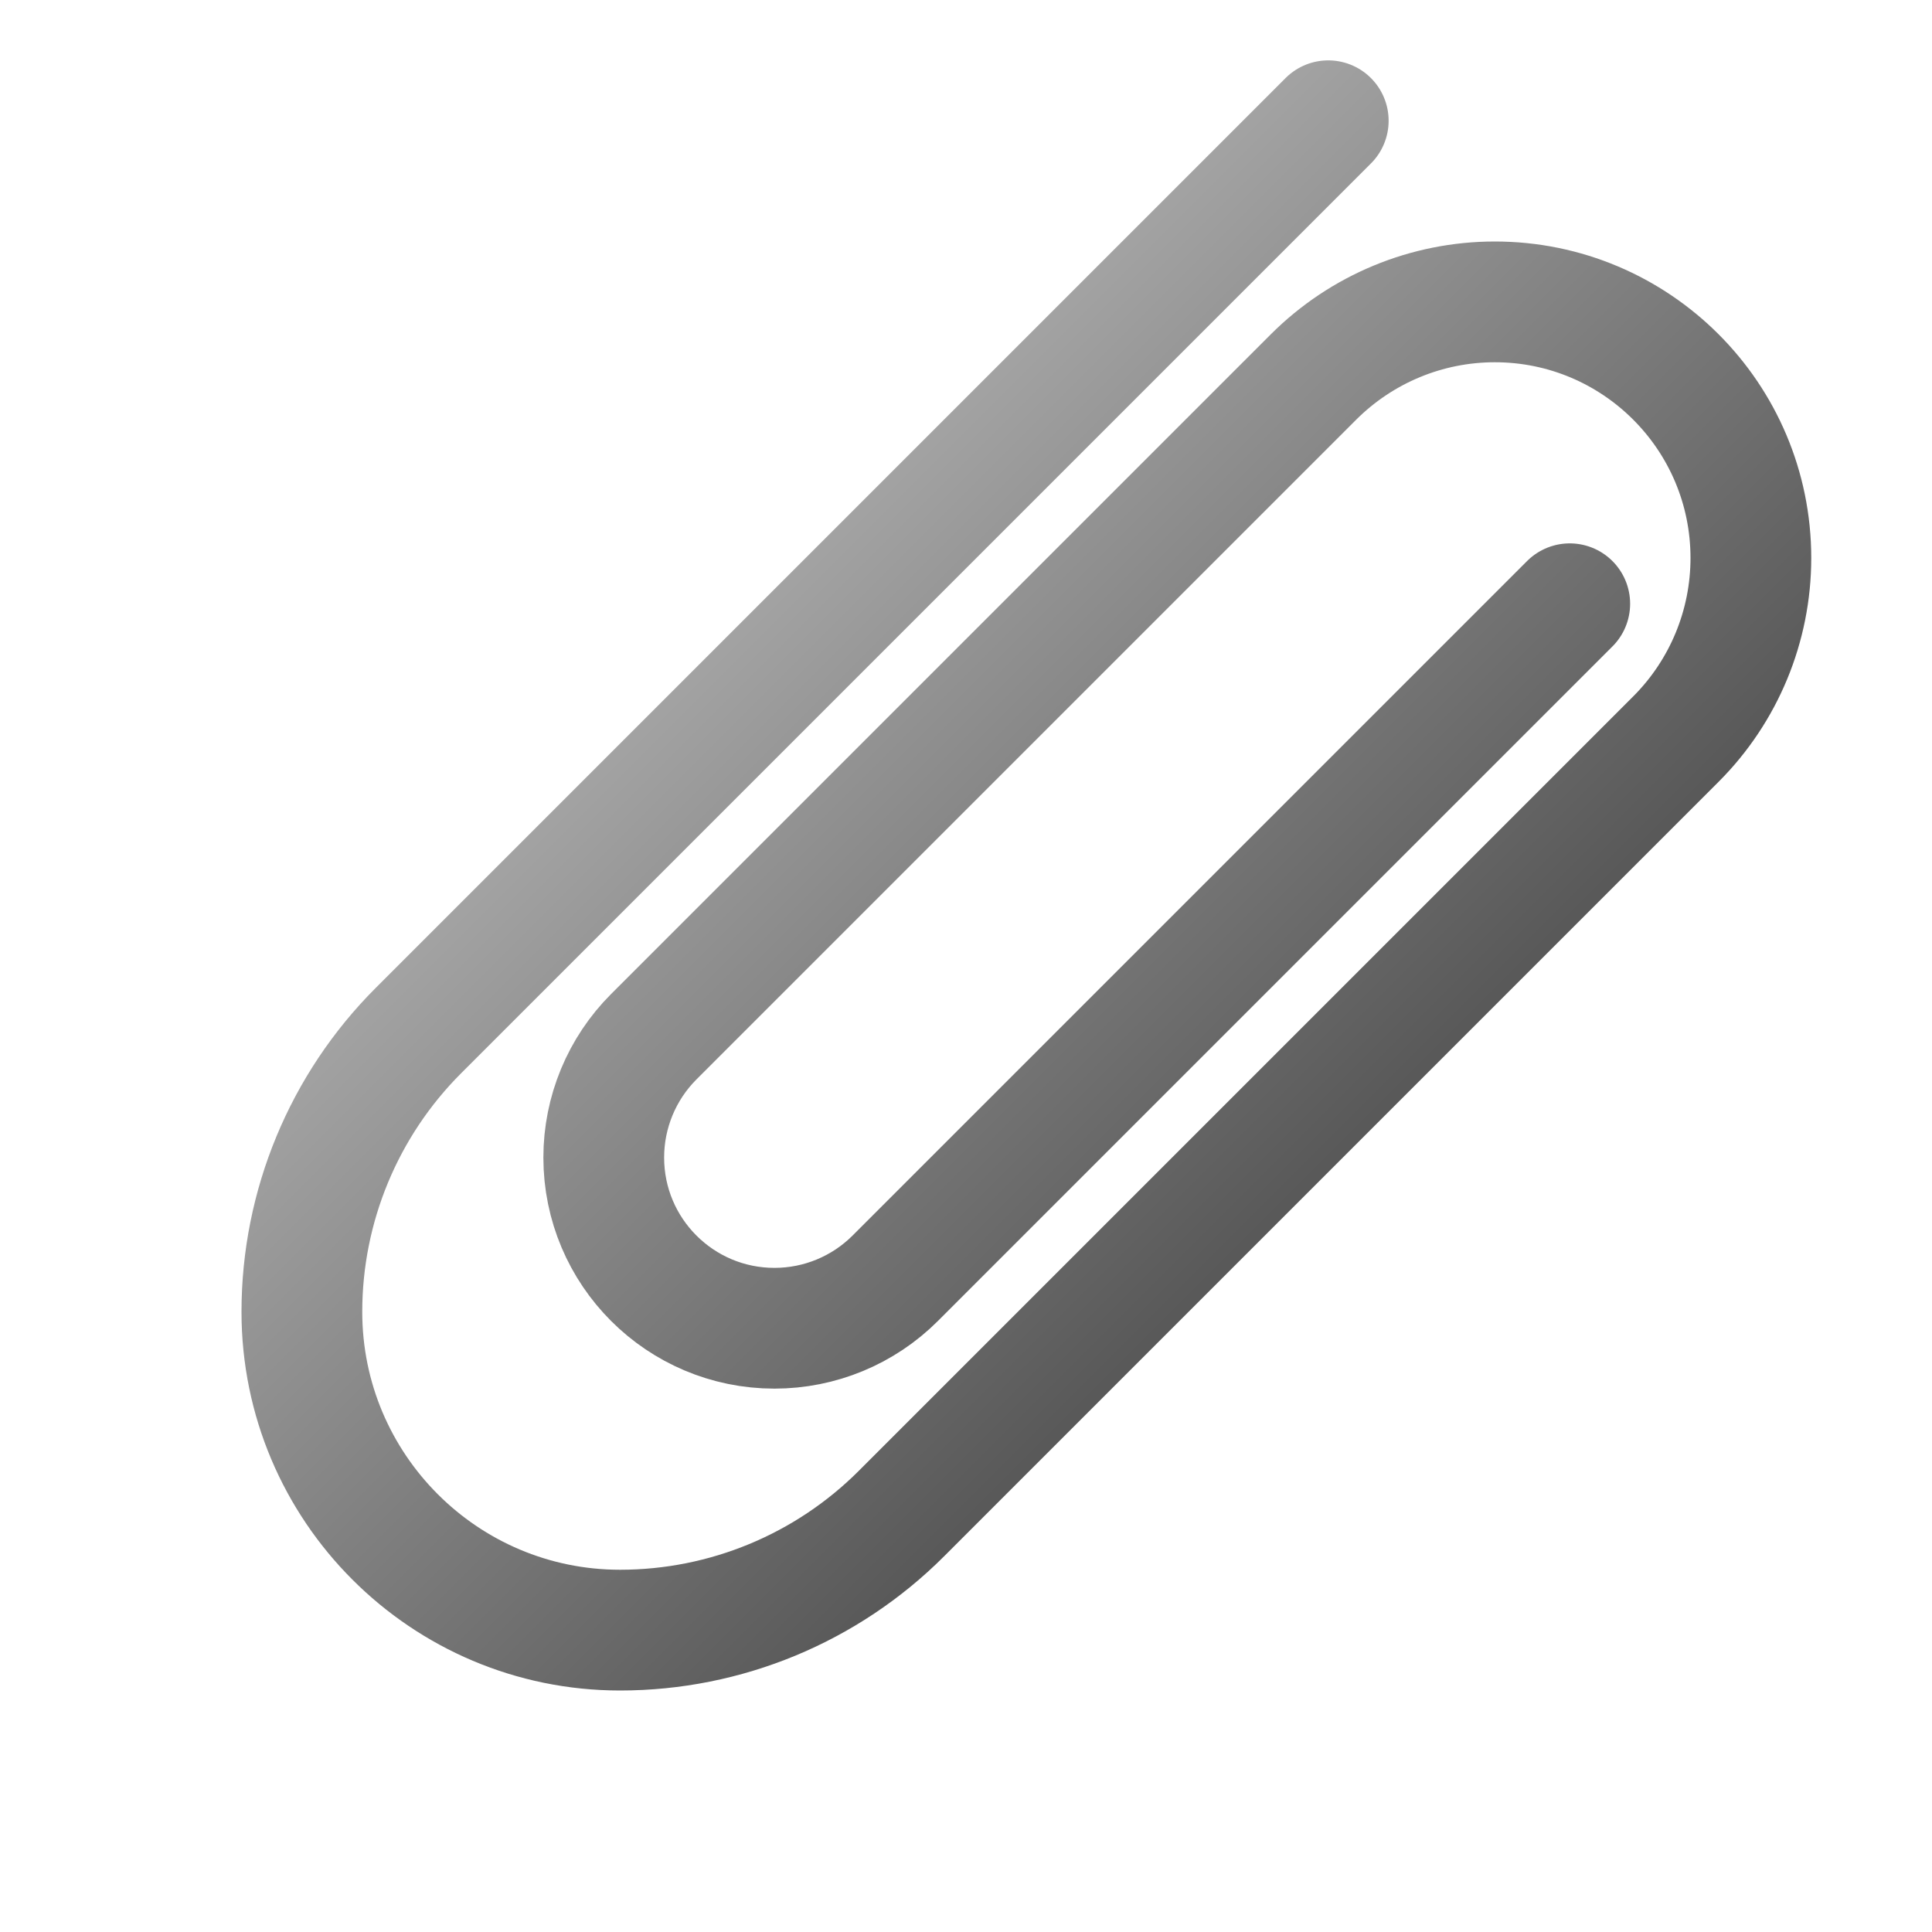 <svg width="16" height="16" viewBox="0 0 16 16" fill="none" xmlns="http://www.w3.org/2000/svg">
<path d="M11 1L3.465 8.535C2.847 9.153 2.5 9.991 2.5 10.864V10.864C2.5 12.32 3.68 13.5 5.135 13.5V13.5C6.009 13.5 6.847 13.153 7.465 12.535L13.879 6.121C14.277 5.723 14.5 5.184 14.5 4.621V4.621C14.5 3.45 13.55 2.5 12.379 2.5V2.5C11.816 2.5 11.277 2.724 10.879 3.121L5.414 8.586C5.149 8.851 5 9.211 5 9.586V9.586C5 10.367 5.633 11 6.414 11V11C6.789 11 7.149 10.851 7.414 10.586L13 5" stroke="url(#paint0_linear_99_12335)" stroke-linecap="round"/>
<defs>
<linearGradient id="paint0_linear_99_12335" x1="11" y1="10" x2="6" y2="5" gradientUnits="userSpaceOnUse">
<stop stop-color="#565656"/>
<stop offset="1" stop-color="#A5A5A5"/>
</linearGradient>
</defs>
</svg>

